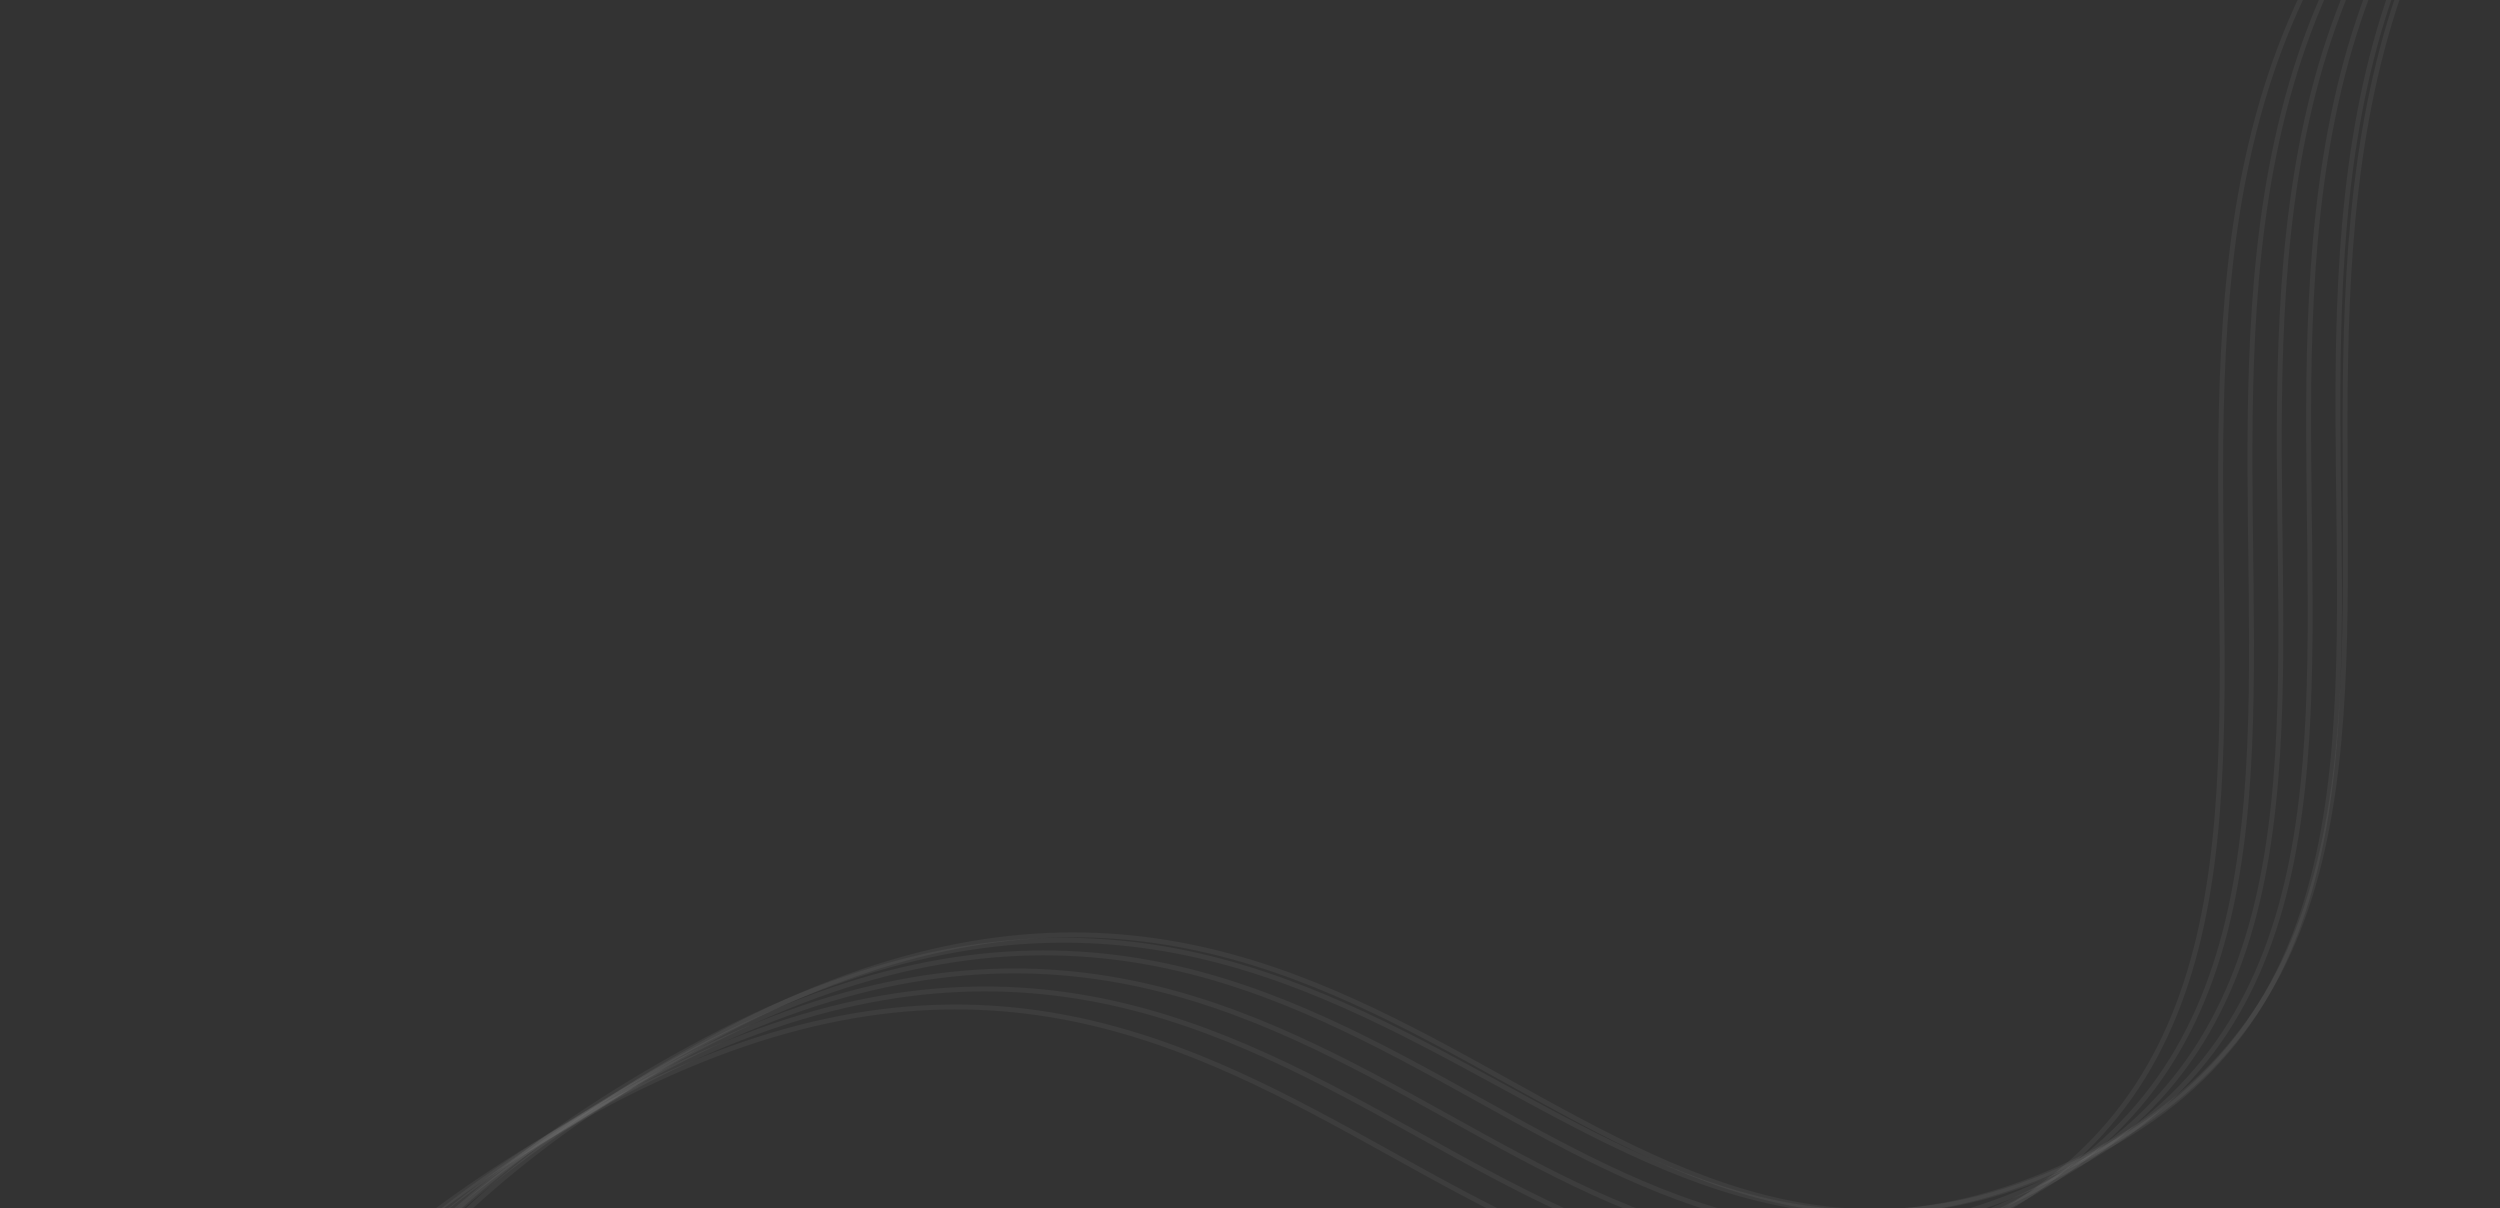 <svg width="1523" height="736" viewBox="0 0 1523 736" fill="none" xmlns="http://www.w3.org/2000/svg">
<rect x="0" y="0" width="1523" height="736" fill="#333333" stroke="none"/>
<path d="M191.052 1294.55C118.425 1161.67 20.858 857.047 420.707 638.501C843.555 407.383 960.082 874.22 1283.26 697.578C1606.44 520.936 1215.84 3.886 1678.79 -249.15C2085.13 -471.241 2251.34 -127.91 2274.44 -85.651" stroke="white" stroke-opacity="0.05" stroke-width="3"/>
<path d="M210.438 1285.17C137.81 1152.3 39.339 848.166 432.372 633.345C848.012 406.167 966.358 872.009 1284.03 698.378C1601.7 524.748 1212.52 6.923 1667.58 -241.799C2066.99 -460.105 2233.48 -116.928 2256.58 -74.669" stroke="white" stroke-opacity="0.05" stroke-width="3"/>
<path d="M192.575 1296.16C119.948 1163.28 21.477 859.149 414.509 644.328C830.15 417.151 948.496 882.993 1266.17 709.362C1583.84 535.731 1194.66 17.907 1649.72 -230.816C2049.13 -449.122 2215.62 -105.944 2238.71 -63.686" stroke="white" stroke-opacity="0.05" stroke-width="3"/>
<path d="M174.713 1307.14C102.086 1174.26 3.615 870.131 396.648 655.311C812.288 428.133 930.634 893.975 1248.31 720.344C1565.98 546.713 1176.8 28.889 1631.85 -219.833C2031.26 -438.139 2197.76 -94.962 2220.85 -52.703" stroke="white" stroke-opacity="0.05" stroke-width="3"/>
<path d="M156.85 1318.12C84.223 1185.24 -14.249 881.113 378.784 666.293C794.425 439.115 912.771 904.957 1230.44 731.326C1548.12 557.695 1158.93 39.871 1613.99 -208.852C2013.4 -427.158 2179.89 -83.98 2202.99 -41.722" stroke="white" stroke-opacity="0.05" stroke-width="3"/>
<path d="M138.989 1329.1C66.362 1196.23 -32.109 892.095 360.923 677.275C776.564 450.097 894.91 915.939 1212.58 742.308C1530.25 568.677 1141.07 50.853 1596.13 -197.87C1995.54 -416.176 2162.03 -72.998 2185.13 -30.74" stroke="white" stroke-opacity="0.05" stroke-width="3"/>
</svg>
